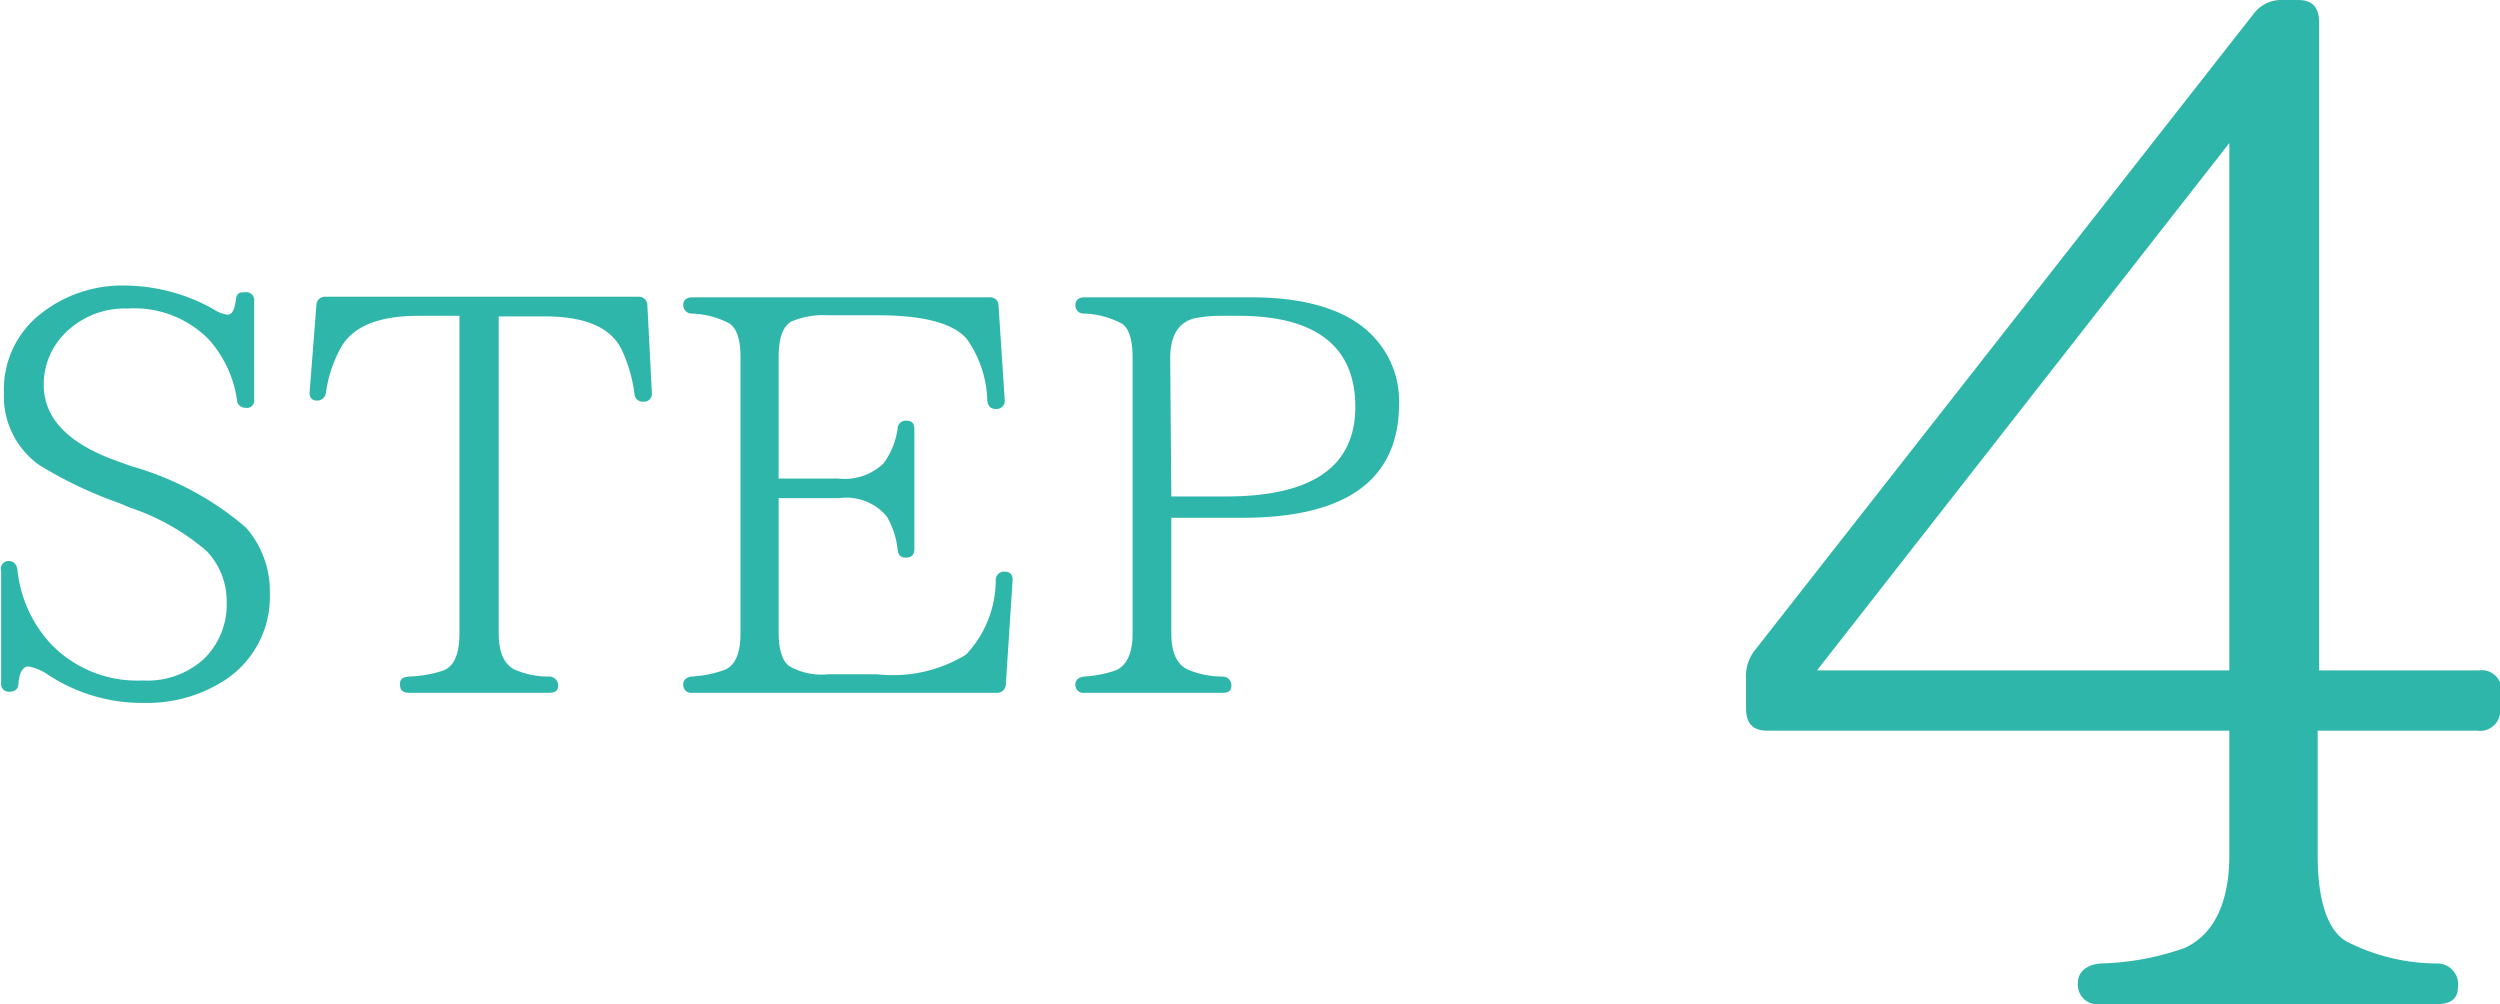 <svg xmlns="http://www.w3.org/2000/svg" viewBox="0 0 89.13 35.8"><defs><style>.cls-1{fill:#2eb6aa;}</style></defs><title>usage_step4</title><g id="レイヤー_2" data-name="レイヤー 2"><g id="usage"><path class="cls-1" d="M8.46,14.34a4.11,4.11,0,0,0-1-2.22A3.71,3.71,0,0,0,4.56,11a3,3,0,0,0-2.3.94,2.56,2.56,0,0,0-.7,1.78c0,1.2.88,2.1,2.62,2.72l.5.18a10.79,10.79,0,0,1,4.08,2.18,3.42,3.42,0,0,1,.86,2.34A3.55,3.55,0,0,1,8,24.26a5.11,5.11,0,0,1-2.88.8,6.08,6.08,0,0,1-3.4-1,1.83,1.83,0,0,0-.7-.3c-.2,0-.32.2-.36.58,0,.22-.12.32-.32.32a.27.27,0,0,1-.3-.3v-4A.28.28,0,0,1,.3,20c.18,0,.28.1.32.3a4.59,4.59,0,0,0,1.14,2.6,4.26,4.26,0,0,0,3.32,1.36,3,3,0,0,0,2.16-.74,2.7,2.7,0,0,0,.84-2.1,2.56,2.56,0,0,0-.72-1.78A8.12,8.12,0,0,0,4.64,18.1l-.38-.16A14.89,14.89,0,0,1,1.4,16.58,3,3,0,0,1,.14,14a3.42,3.42,0,0,1,1.32-2.82,4.69,4.69,0,0,1,3-1,6.56,6.56,0,0,1,3.18.86,1.11,1.11,0,0,0,.48.18c.14,0,.24-.16.28-.48s.14-.32.34-.32a.28.28,0,0,1,.32.32v3.5a.26.26,0,0,1-.3.3A.31.31,0,0,1,8.46,14.34Z"/><path class="cls-1" d="M23.24,14a.28.28,0,0,1-.3.32.29.29,0,0,1-.32-.28,5.32,5.32,0,0,0-.44-1.54c-.38-.82-1.3-1.22-2.76-1.22H17.78V22.58c0,.66.18,1.08.54,1.28a3,3,0,0,0,1.26.26.32.32,0,0,1,.32.34c0,.16-.12.24-.32.24h-5c-.22,0-.32-.1-.32-.3s.1-.26.32-.28a4.31,4.31,0,0,0,1.24-.22c.38-.16.56-.6.56-1.32V11.26H14.9c-1.4,0-2.32.38-2.74,1.12A4.63,4.63,0,0,0,11.62,14a.31.31,0,0,1-.34.28c-.16,0-.26-.12-.24-.32l.24-3.08a.3.3,0,0,1,.32-.3H22.76a.3.3,0,0,1,.32.3Z"/><path class="cls-1" d="M36.1,20.7l-.24,3.7a.31.31,0,0,1-.34.3H24.68a.28.28,0,0,1-.32-.3c0-.16.12-.26.3-.28a4.18,4.18,0,0,0,1.18-.24c.38-.16.56-.6.56-1.3V12.74c0-.62-.12-1-.38-1.2a3.06,3.06,0,0,0-1.36-.36.3.3,0,0,1-.3-.32c0-.16.12-.26.32-.26h10.6a.29.29,0,0,1,.32.3l.22,3.36a.29.29,0,0,1-.32.32c-.18,0-.28-.1-.3-.3a4,4,0,0,0-.72-2.18c-.48-.58-1.56-.86-3.2-.86H29.52a2.92,2.92,0,0,0-1.3.22c-.3.16-.46.58-.46,1.28v4.32h2.12a2,2,0,0,0,1.62-.54A2.73,2.73,0,0,0,32,15.3a.29.29,0,0,1,.32-.3c.2,0,.28.1.28.32v4.24c0,.22-.1.32-.3.32s-.28-.1-.3-.3a2.93,2.93,0,0,0-.38-1.16,1.87,1.87,0,0,0-1.7-.66H27.76v4.78c0,.64.14,1.06.4,1.22a2.31,2.31,0,0,0,1.36.28h1.76a5,5,0,0,0,3.16-.7,3.88,3.88,0,0,0,1.06-2.66.3.3,0,0,1,.34-.3C36,20.38,36.12,20.5,36.1,20.7Z"/><path class="cls-1" d="M38.66,10.6H44.6c2.08,0,3.56.5,4.42,1.46a3.34,3.34,0,0,1,.86,2.32c0,2.72-1.86,4.08-5.6,4.08H41.76v4.12c0,.66.18,1.08.56,1.28a3.15,3.15,0,0,0,1.28.26.31.31,0,0,1,.3.34c0,.16-.1.24-.3.24H38.66a.28.28,0,0,1-.32-.3c0-.16.12-.26.32-.28a4.34,4.34,0,0,0,1.12-.22q.6-.27.6-1.32v-9.8c0-.66-.12-1.06-.38-1.24a3.06,3.06,0,0,0-1.36-.36.29.29,0,0,1-.3-.3C38.34,10.7,38.46,10.6,38.66,10.6Zm3.1,7.1H43.7c3.08,0,4.62-1.06,4.62-3.2s-1.4-3.24-4.16-3.24h-.62a4.53,4.53,0,0,0-1,.1c-.54.16-.82.62-.82,1.42Z"/><path class="cls-1" d="M89.13,25.25a.71.71,0,0,1-.8.8h-5.7V30.5c0,1.6.35,2.65,1,3.05a7.12,7.12,0,0,0,3.25.8.74.74,0,0,1,.75.85c0,.4-.25.6-.75.6h-12a.7.7,0,0,1-.8-.75c0-.4.3-.65.8-.7a9.7,9.7,0,0,0,3-.55c1-.45,1.6-1.55,1.6-3.3V26.05H63c-.5,0-.75-.25-.75-.8V24.2a1.48,1.48,0,0,1,.3-1L80.38.45a1.23,1.23,0,0,1,1-.45h.55c.5,0,.75.25.75.8V23.9h5.7a.71.71,0,0,1,.8.8ZM79.48,23.9V5.1L64.78,23.9Z"/></g></g></svg>